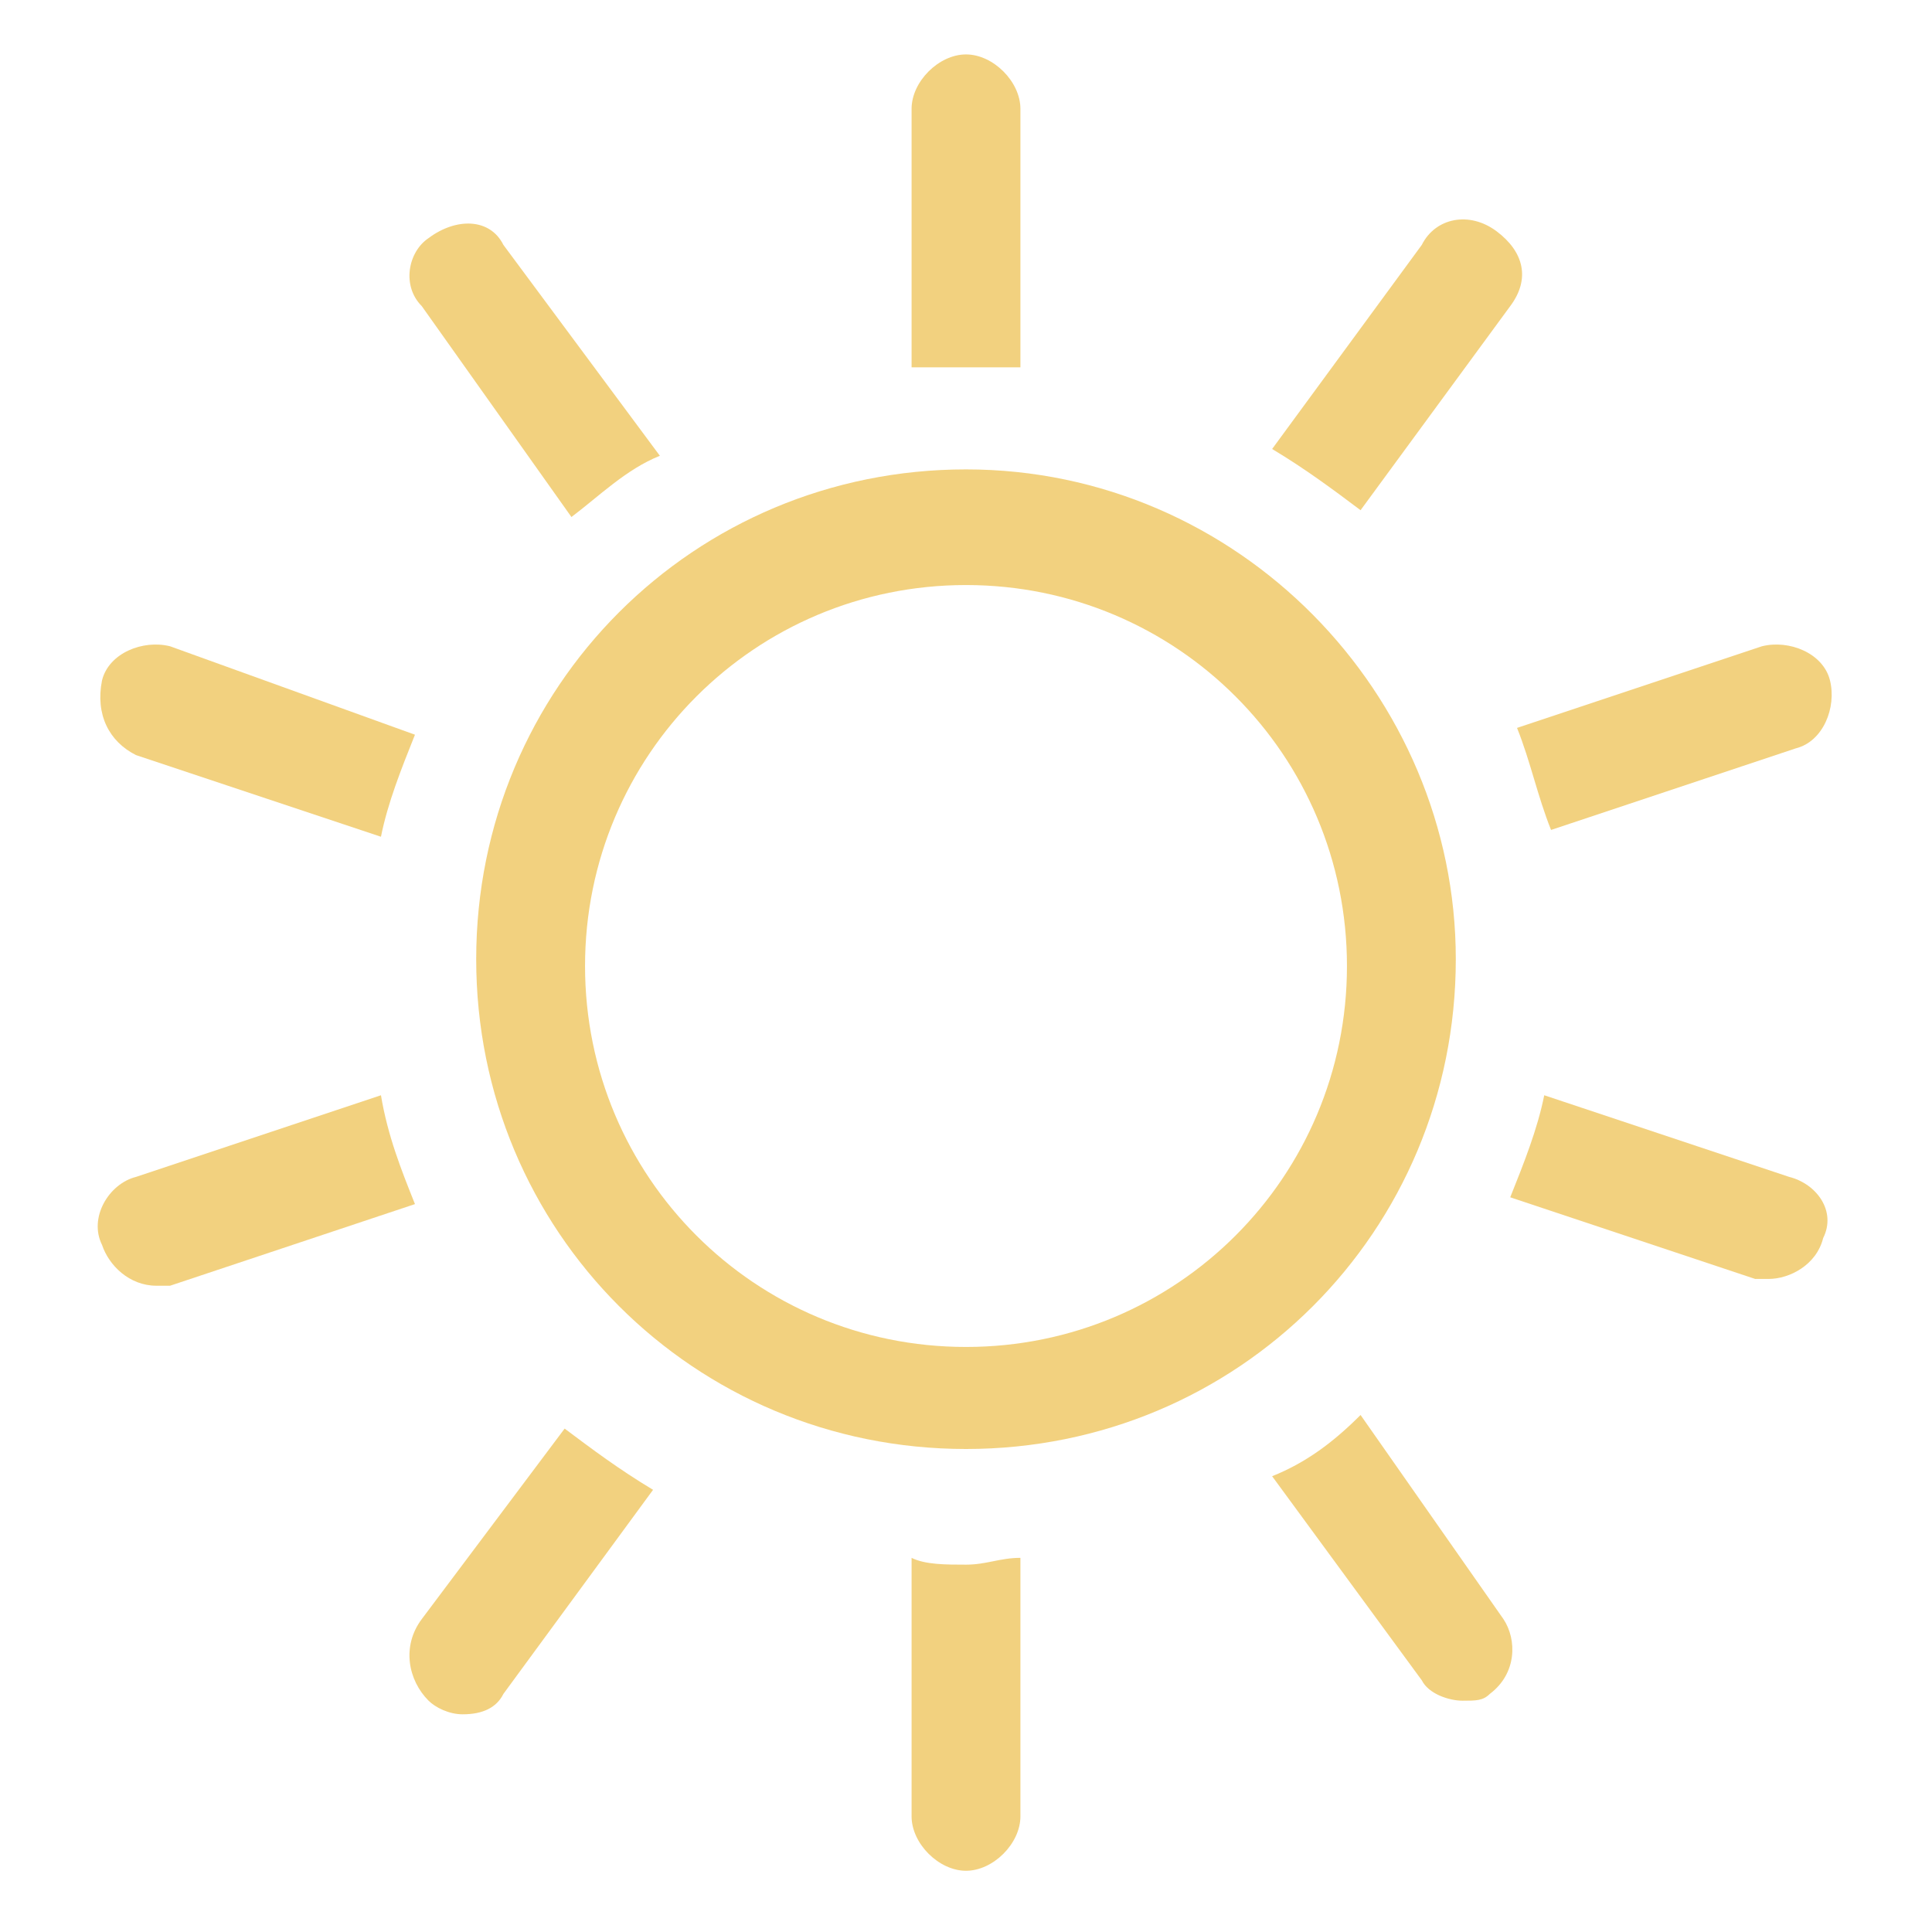 <?xml version="1.0" encoding="utf-8"?>
<!-- Generator: Adobe Illustrator 25.0.1, SVG Export Plug-In . SVG Version: 6.00 Build 0)  -->
<svg version="1.1" id="Ebene_1" opacity="0.5" xmlns="http://www.w3.org/2000/svg" xmlns:xlink="http://www.w3.org/1999/xlink"
	 x="0px" y="0px" viewBox="0 0 28.4 28.4" style="enable-background:new 0 0 28.4 28.4;" xml:space="preserve">
<style type="text/css">
	.st0{fill:#E6A400;}
</style>
<path class="st0" d="M6.2,23.8C5.9,24.2,6,24.7,6.3,25c0.1,0.1,0.3,0.2,0.5,0.2c0.3,0,0.5-0.1,0.6-0.3l2.2-3
	c-0.5-0.3-0.9-0.6-1.3-0.9L6.2,23.8z"/>
<path class="st0" d="M22.2,4.5c0.3-0.4,0.2-0.8-0.2-1.1c0,0,0,0,0,0c-0.4-0.3-0.9-0.2-1.1,0.2l-2.2,3c0.5,0.3,0.9,0.6,1.3,0.9
	L22.2,4.5z"/>
<path class="st0" d="M5.6,16.1L2,17.3c-0.4,0.1-0.7,0.6-0.5,1c0.1,0.3,0.4,0.6,0.8,0.6c0.1,0,0.2,0,0.2,0l3.6-1.2
	C5.9,17.2,5.7,16.7,5.6,16.1z"/>
<path class="st0" d="M22.8,12.2l3.6-1.2c0.4-0.1,0.6-0.6,0.5-1c-0.1-0.4-0.6-0.6-1-0.5c0,0,0,0,0,0l-3.6,1.2
	C22.5,11.2,22.6,11.7,22.8,12.2z"/>
<path class="st0" d="M26.3,17.3l-3.6-1.2c-0.1,0.5-0.3,1-0.5,1.5l3.6,1.2c0.1,0,0.2,0,0.2,0c0.3,0,0.7-0.2,0.8-0.6
	C27,17.8,26.7,17.4,26.3,17.3z"/>
<path class="st0" d="M2,11.1l3.6,1.2c0.1-0.5,0.3-1,0.5-1.5L2.5,9.5c-0.4-0.1-0.9,0.1-1,0.5C1.4,10.5,1.6,10.9,2,11.1z"/>
<path class="st0" d="M15,5.4V1.6c0-0.4-0.4-0.8-0.8-0.8s-0.8,0.4-0.8,0.8v3.8c0.3,0,0.5,0,0.8,0C14.5,5.4,14.7,5.4,15,5.4z"/>
<path class="st0" d="M13.4,22.9v3.8c0,0.4,0.4,0.8,0.8,0.8s0.8-0.4,0.8-0.8v-3.8c-0.3,0-0.5,0.1-0.8,0.1C13.9,23,13.6,23,13.4,22.9z
	"/>
<path class="st0" d="M8.4,7.6c0.4-0.3,0.8-0.7,1.3-0.9L7.4,3.6C7.2,3.2,6.7,3.2,6.3,3.5C6,3.7,5.9,4.2,6.2,4.5L8.4,7.6z"/>
<path class="st0" d="M20,20.8c-0.4,0.4-0.8,0.7-1.3,0.9l2.2,3c0.1,0.2,0.4,0.3,0.6,0.3c0.2,0,0.3,0,0.4-0.1c0.4-0.3,0.4-0.8,0.2-1.1
	c0,0,0,0,0,0L20,20.8z"/>
<path class="st0" d="M14.2,6.9c-4,0-7.2,3.2-7.2,7.2s3.2,7.2,7.2,7.2s7.2-3.2,7.2-7.2C21.4,10.2,18.2,6.9,14.2,6.9z M14.2,19.8
	c-3.1,0-5.6-2.5-5.6-5.6s2.5-5.6,5.6-5.6c3.1,0,5.6,2.5,5.6,5.6C19.8,17.3,17.3,19.8,14.2,19.8z"/>
</svg>
